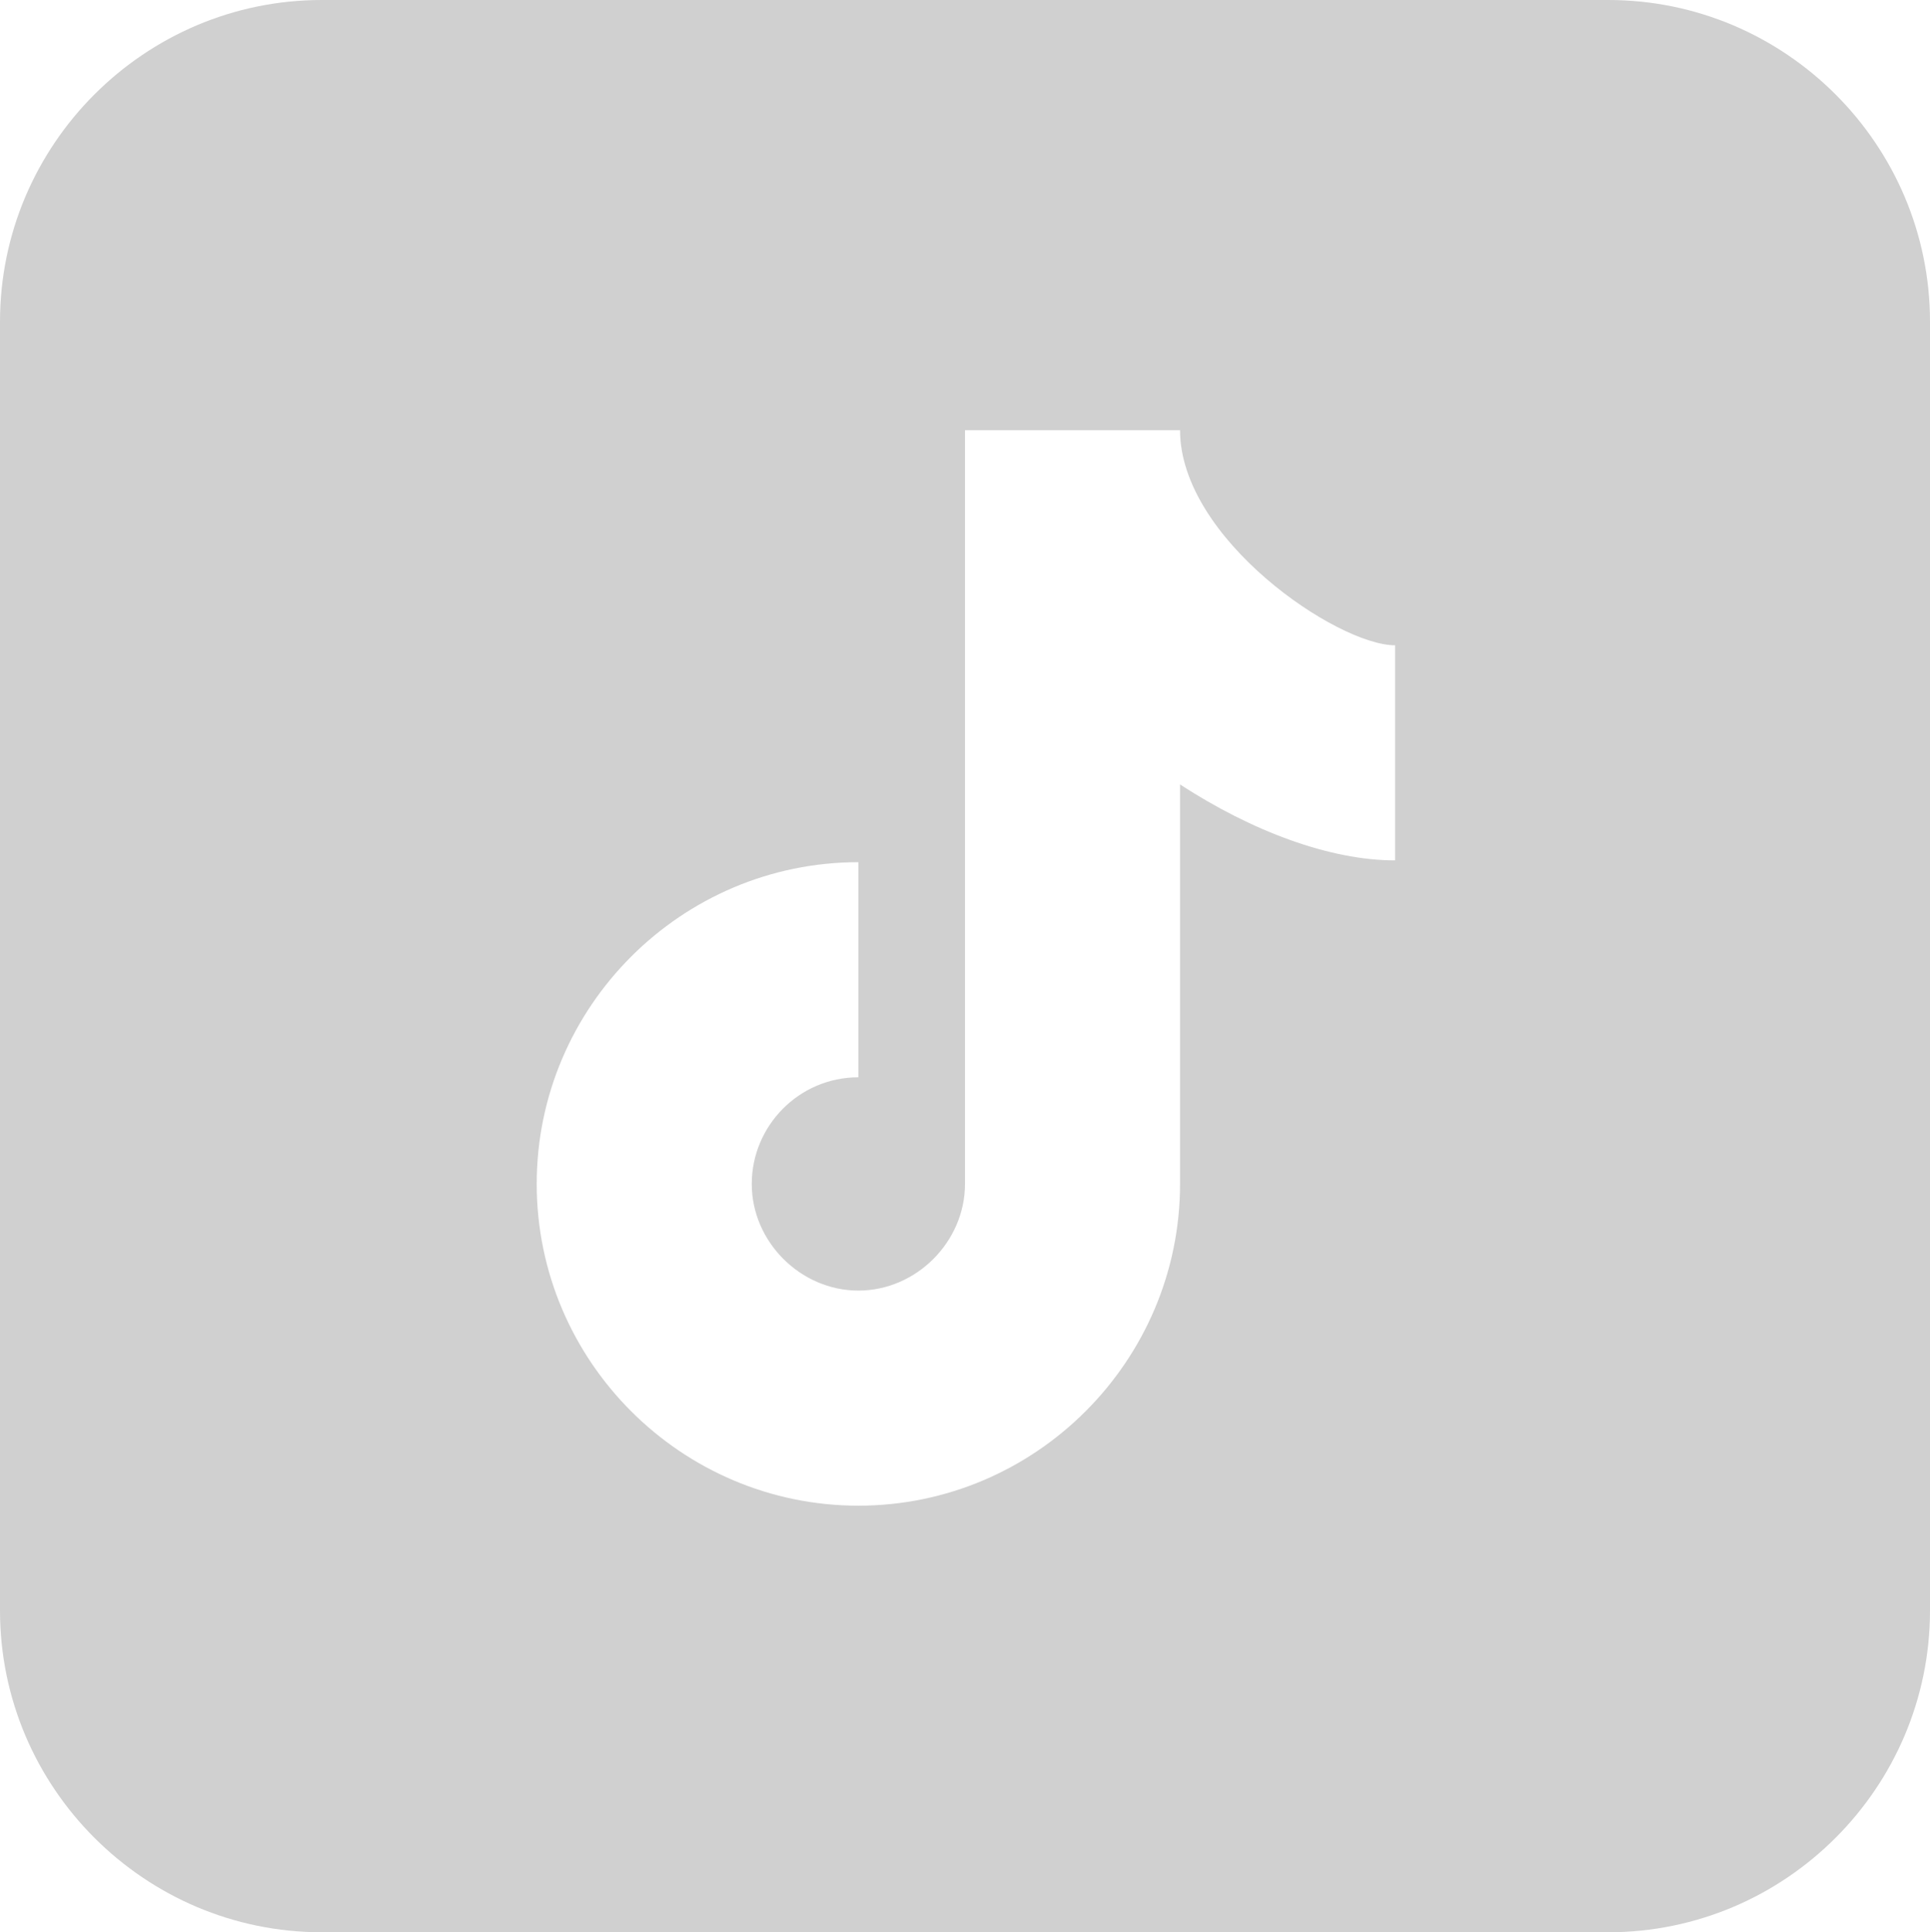<?xml version="1.0" encoding="UTF-8"?>
<svg id="Layer_2" data-name="Layer 2" xmlns="http://www.w3.org/2000/svg" viewBox="0 0 10.68 10.69">
  <defs>
    <style>
      .cls-1 {
        fill: #d0d0d0;
        stroke-width: 0px;
      }
    </style>
  </defs>
  <g id="Layer_1-2" data-name="Layer 1">
    <path class="cls-1" d="M1.78,0C.8,0,0,.8,0,1.78v7.13c0,.98.8,1.78,1.78,1.78h7.12c.98,0,1.78-.8,1.78-1.78V1.78c0-.98-.8-1.78-1.78-1.78H1.78ZM5.34,2.38h1.19c0,.6.87,1.19,1.19,1.19v1.19c-.36,0-.79-.16-1.19-.42v2.21c0,.98-.8,1.78-1.78,1.78s-1.78-.8-1.78-1.78.8-1.78,1.78-1.78v1.19c-.33,0-.59.27-.59.59s.27.59.59.59.59-.27.59-.59V2.38Z"/>
  </g>
</svg>